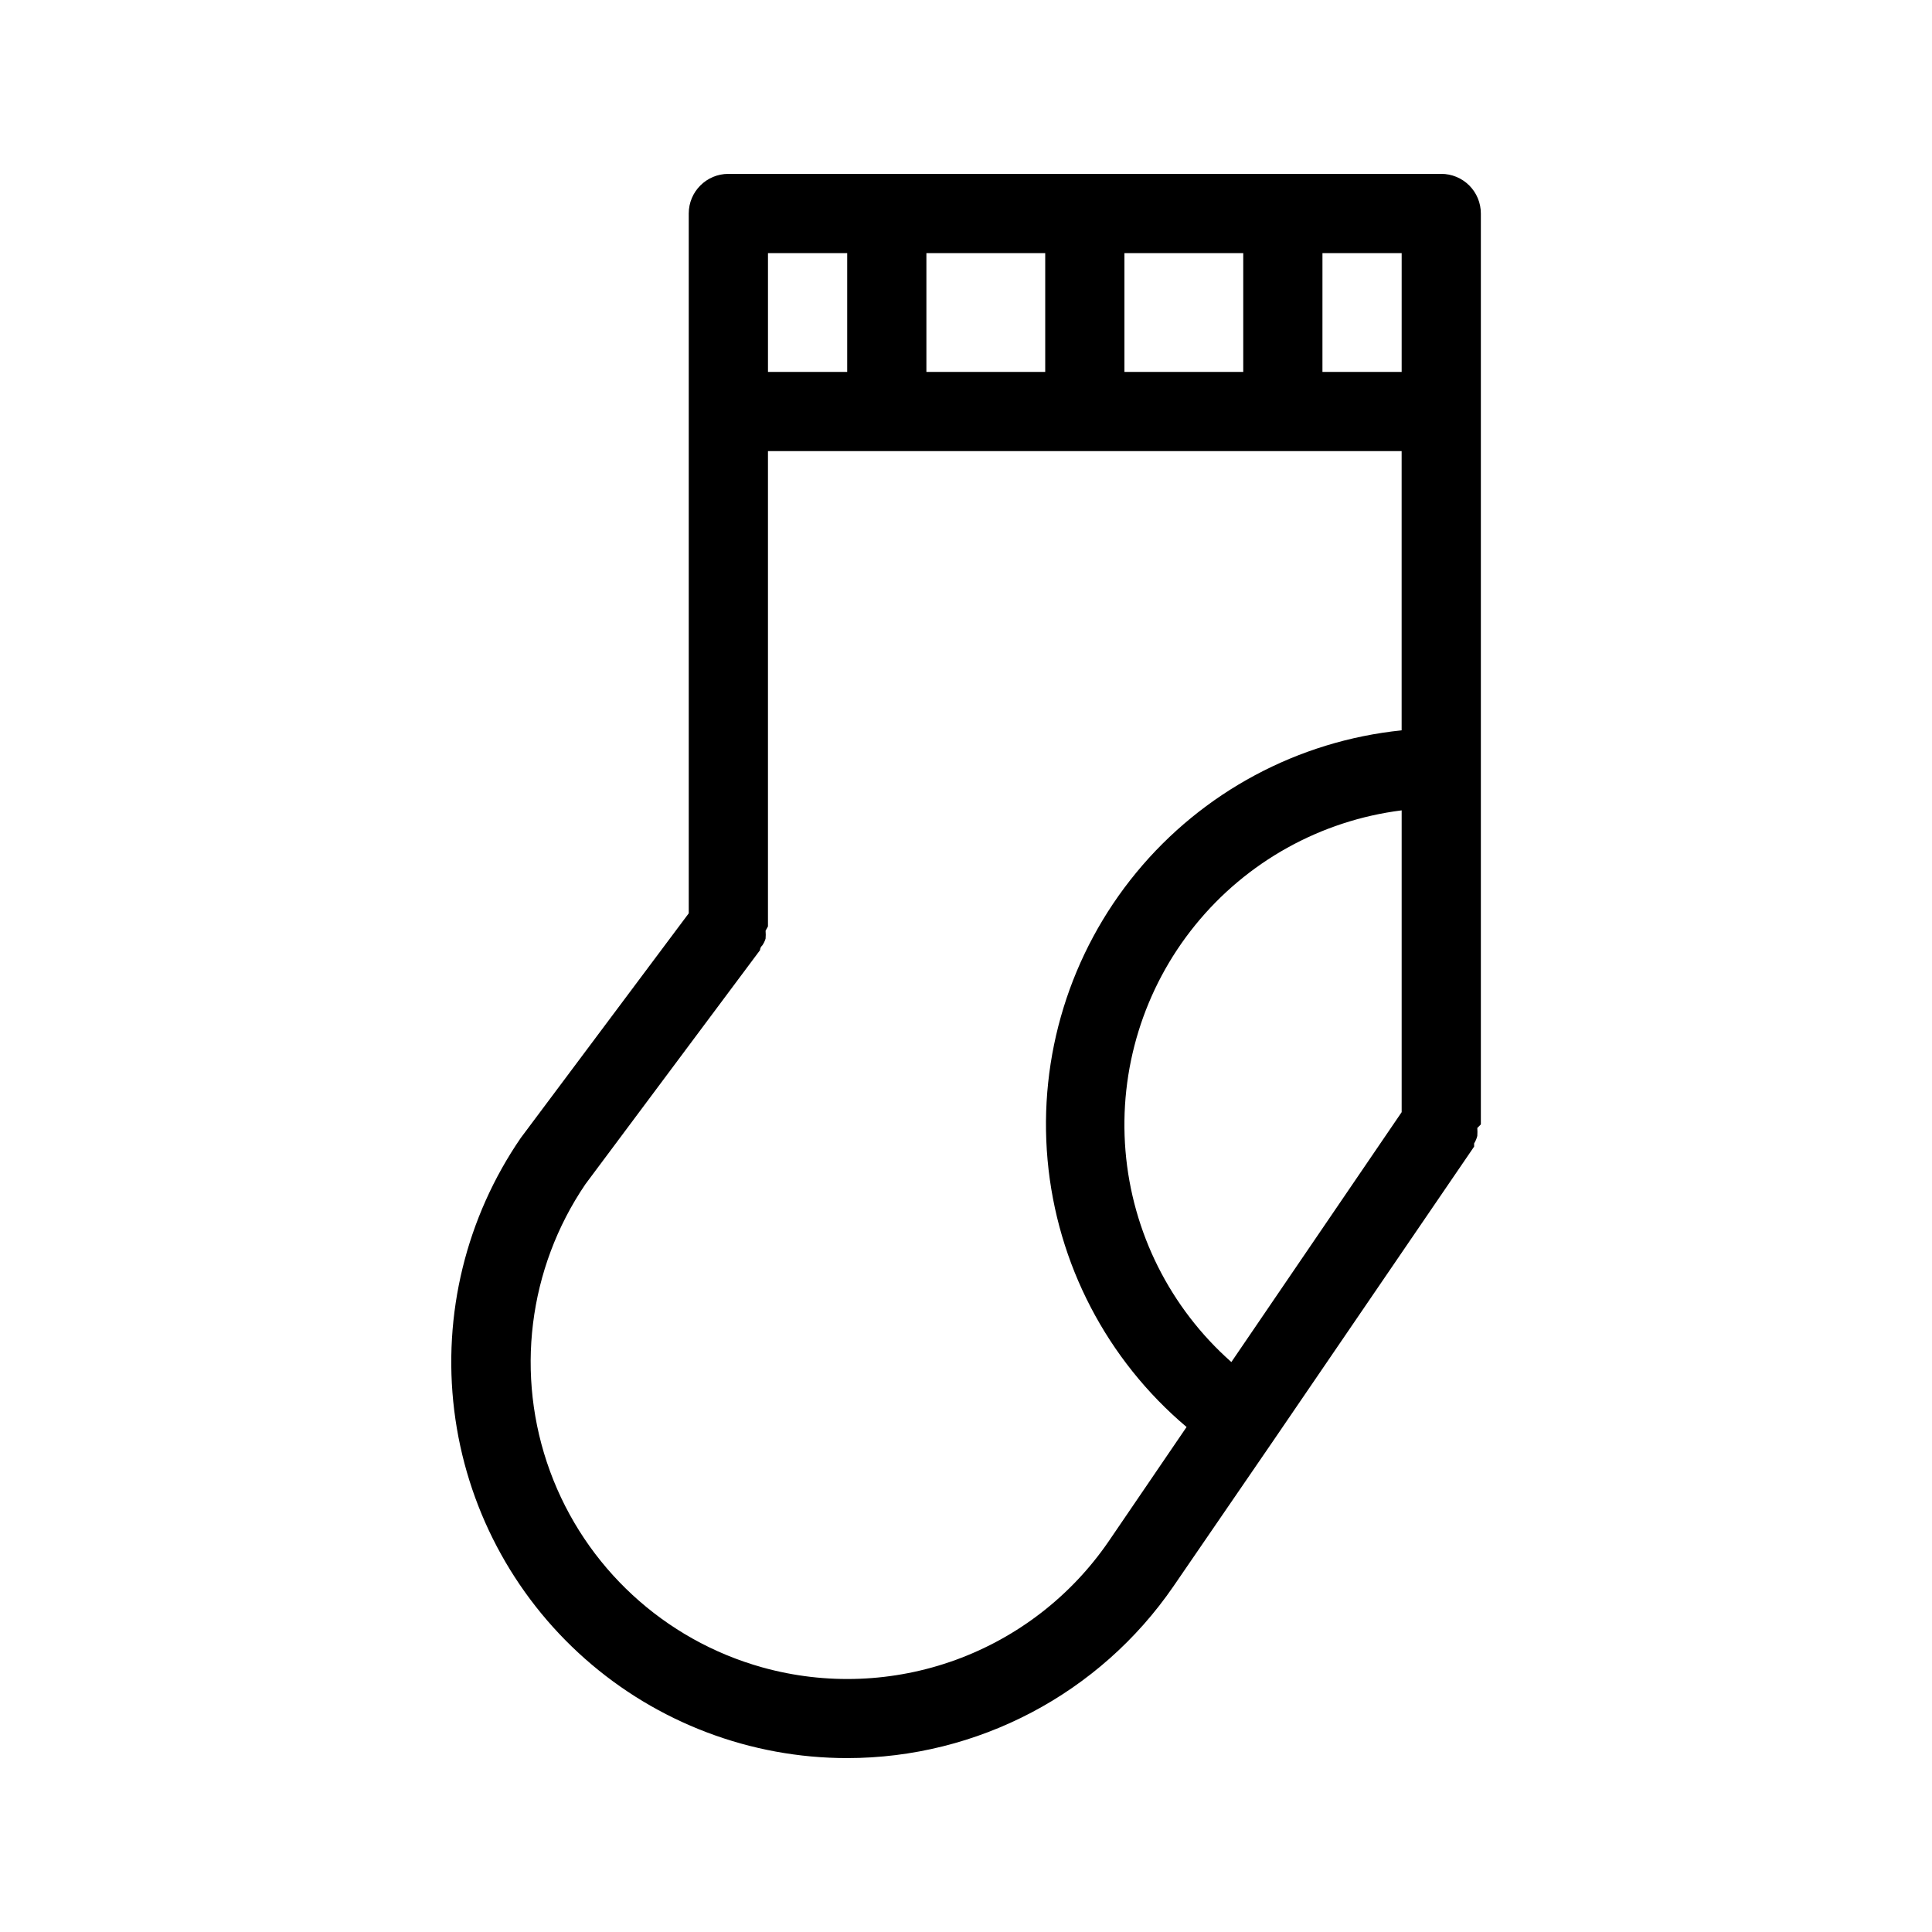 <?xml version="1.0" encoding="UTF-8"?>
<!-- Uploaded to: ICON Repo, www.iconrepo.com, Generator: ICON Repo Mixer Tools -->
<svg fill="#000000" width="800px" height="800px" version="1.1" viewBox="144 144 512 512" xmlns="http://www.w3.org/2000/svg">
 <path d="m525.95 190.08h-188.93c-5.797 0-10.496 4.699-10.496 10.496v185.46l-44.504 59.512c-14.496 21.113-20.773 46.801-17.645 72.219 3.125 25.422 15.438 48.82 34.617 65.793 19.18 16.973 43.902 26.348 69.516 26.355 34.57-0.012 66.918-17.051 86.484-45.551l26.348-38.418 53.32-78.09v-0.84c0.383-0.613 0.668-1.289 0.84-1.992 0.047-0.699 0.047-1.402 0-2.102l0.941-0.941v-241.41c0-2.785-1.105-5.453-3.074-7.422-1.965-1.969-4.637-3.074-7.422-3.074zm-55.629 314.88c-16.215-14.34-26.266-34.391-28.055-55.969-1.785-21.574 4.828-43.008 18.469-59.82 13.637-16.816 33.242-27.715 54.719-30.418v79.98zm-122.8-262.4v-31.488h20.992v31.488zm41.984-31.488h31.488v31.488h-31.488zm52.48 0h31.488v31.488h-31.488zm52.48 0h20.992l-0.004 31.488h-20.992zm-56.68 341.43c-9.906 14.434-24.074 25.406-40.52 31.391-16.449 5.984-34.355 6.68-51.215 1.988-26.043-7.258-46.992-26.613-56.293-51.996-9.301-25.383-5.812-53.691 9.375-76.055l46.285-62.031s0-0.734 0.523-1.156h0.004c0.414-0.57 0.734-1.211 0.941-1.887 0.062-0.699 0.062-1.402 0-2.102l0.633-1.152v-125.95h167.93v73.996c-27.477 2.816-52.738 16.352-70.301 37.672-17.566 21.316-26.02 48.699-23.527 76.211 2.492 27.508 15.727 52.926 36.836 70.742z"/>
</svg>
